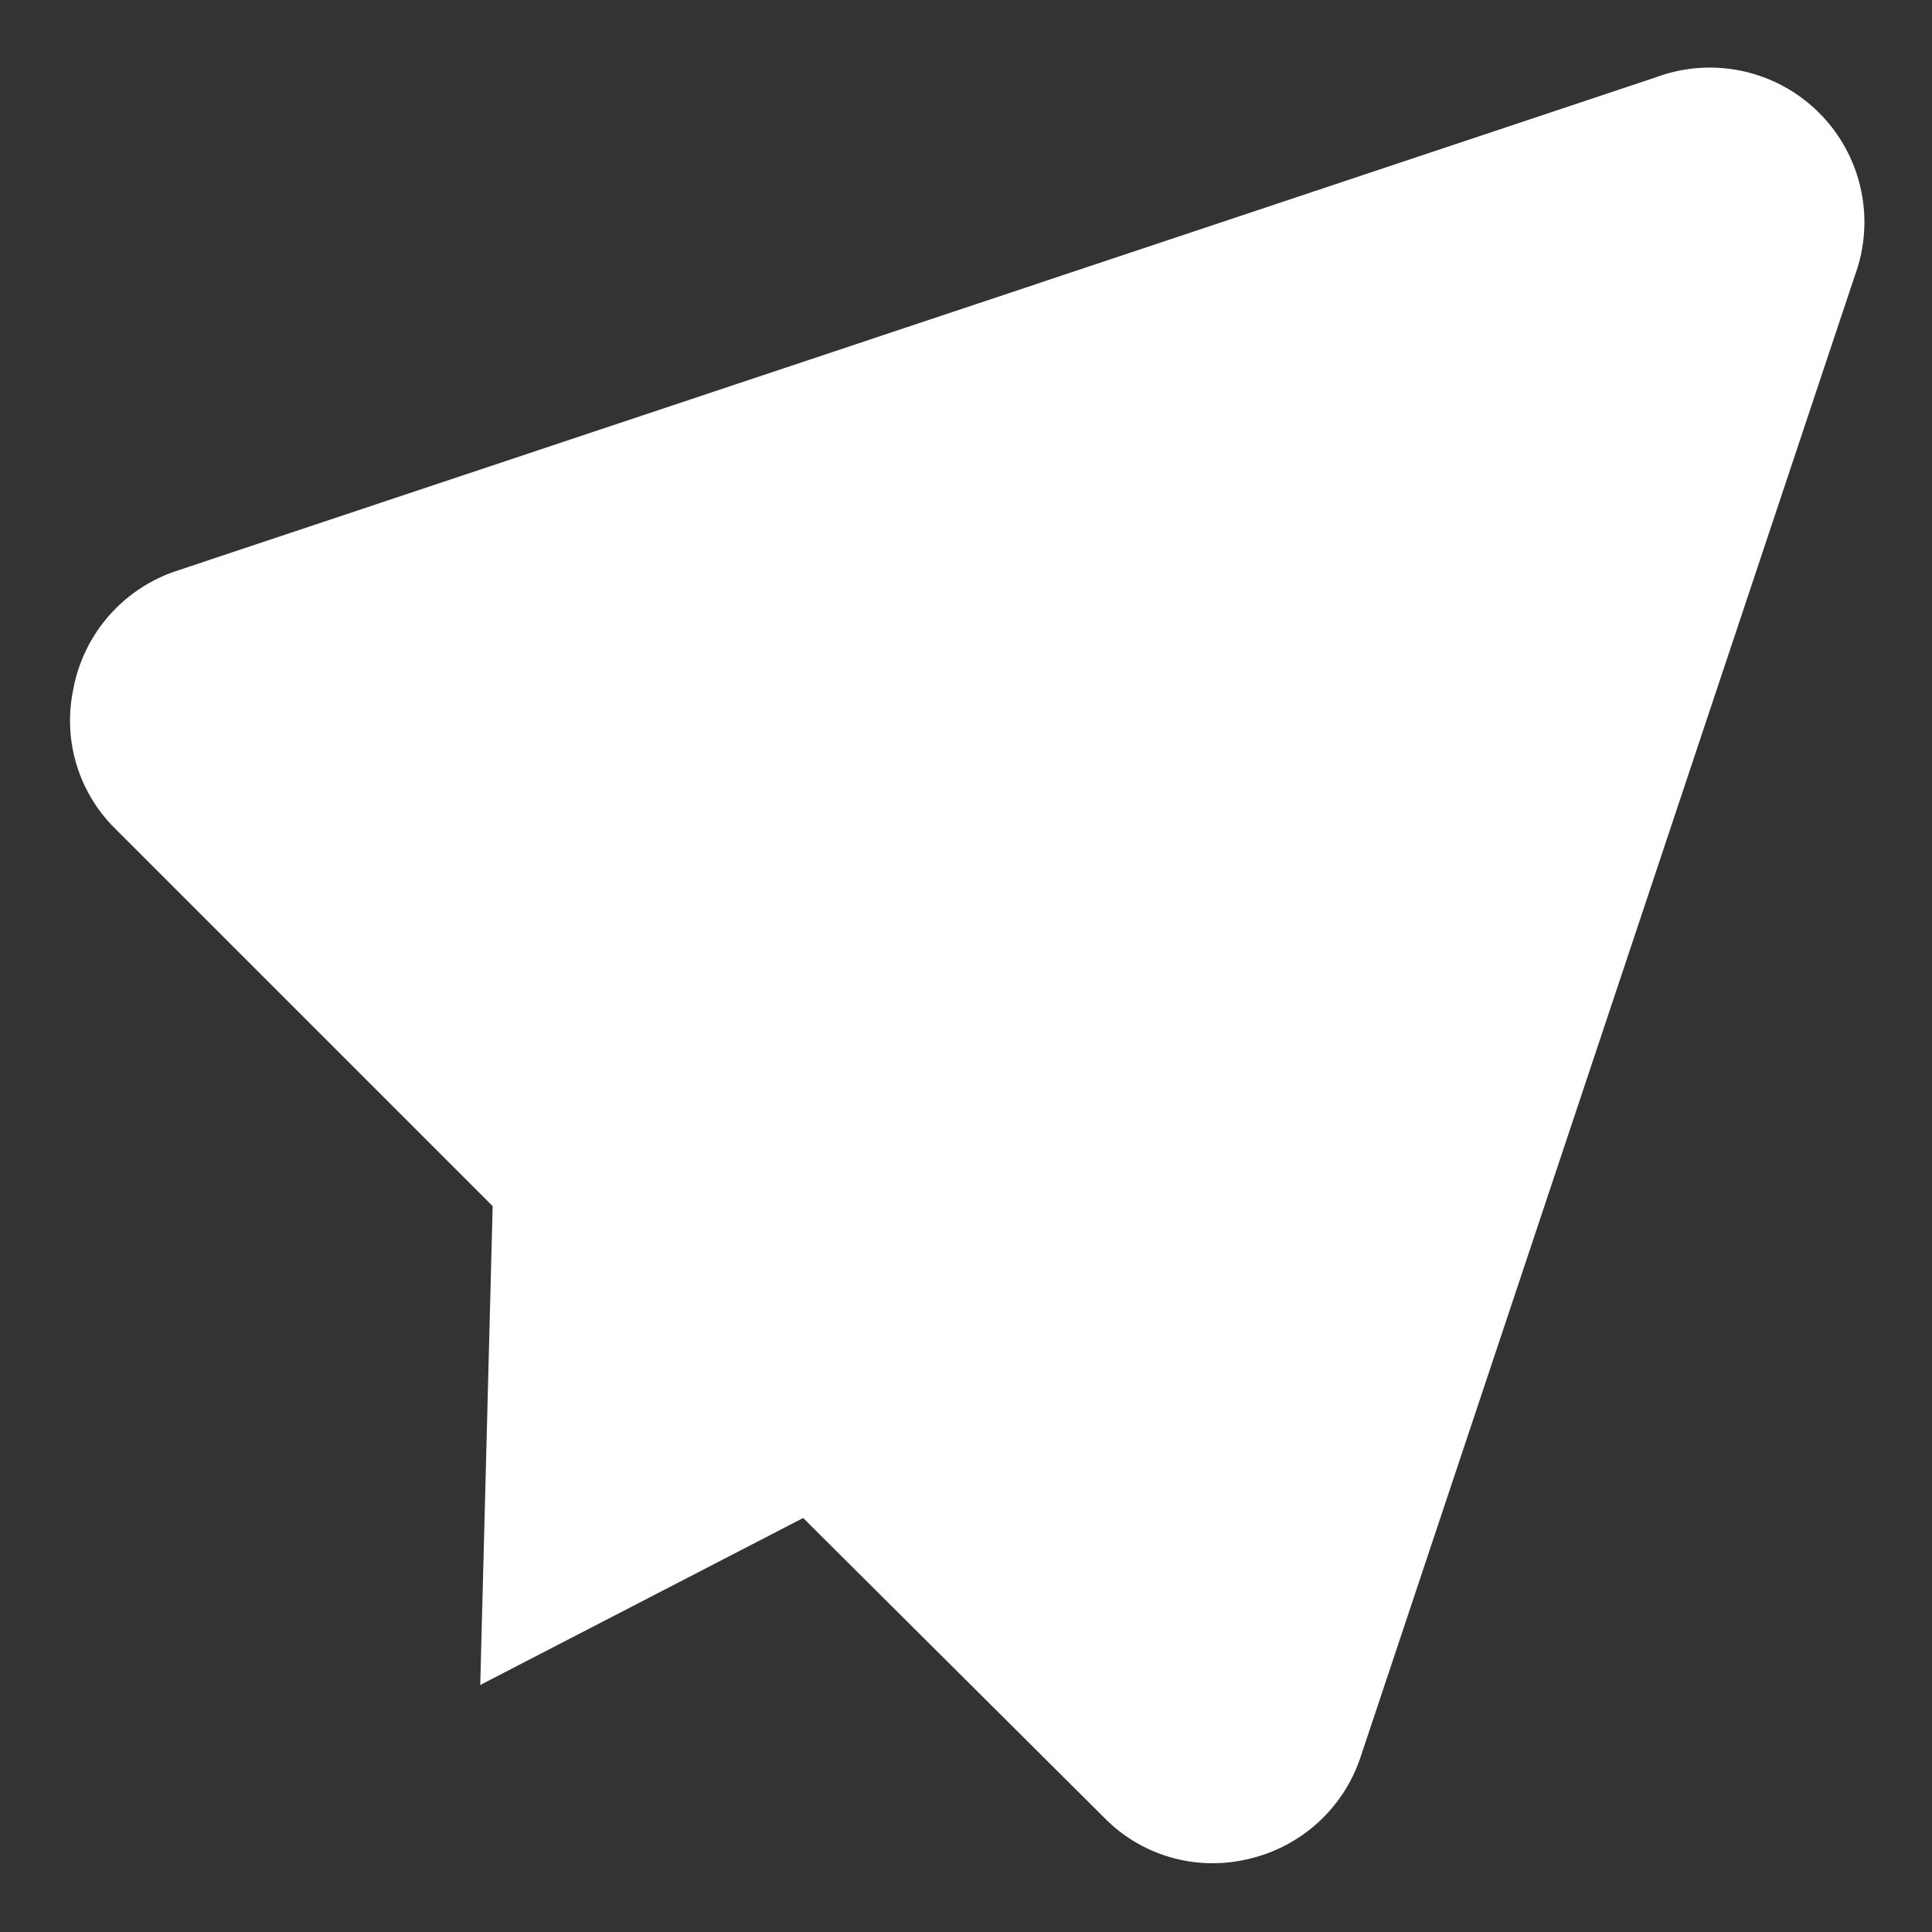 <svg xmlns="http://www.w3.org/2000/svg" width="24px" height="24px" viewBox="0 0 14 14"><rect x="0" y="0" width="14" height="14" fill="#333333" stroke="none"/><path  fill="#fff" stroke-linecap="round" stroke-linejoin="round" d="M5.82 11L8 13.17a1.1 1.1 0 0 0 1.05.3a1.12 1.12 0 0 0 .81-.74L13.44 2A1.12 1.12 0 0 0 12 .56L1.27 4.14A1.12 1.12 0 0 0 .53 5a1.1 1.1 0 0 0 .3 1l2.74 2.74l-.09 3.47ZM13.12.78L3.57 8.74"/></svg>